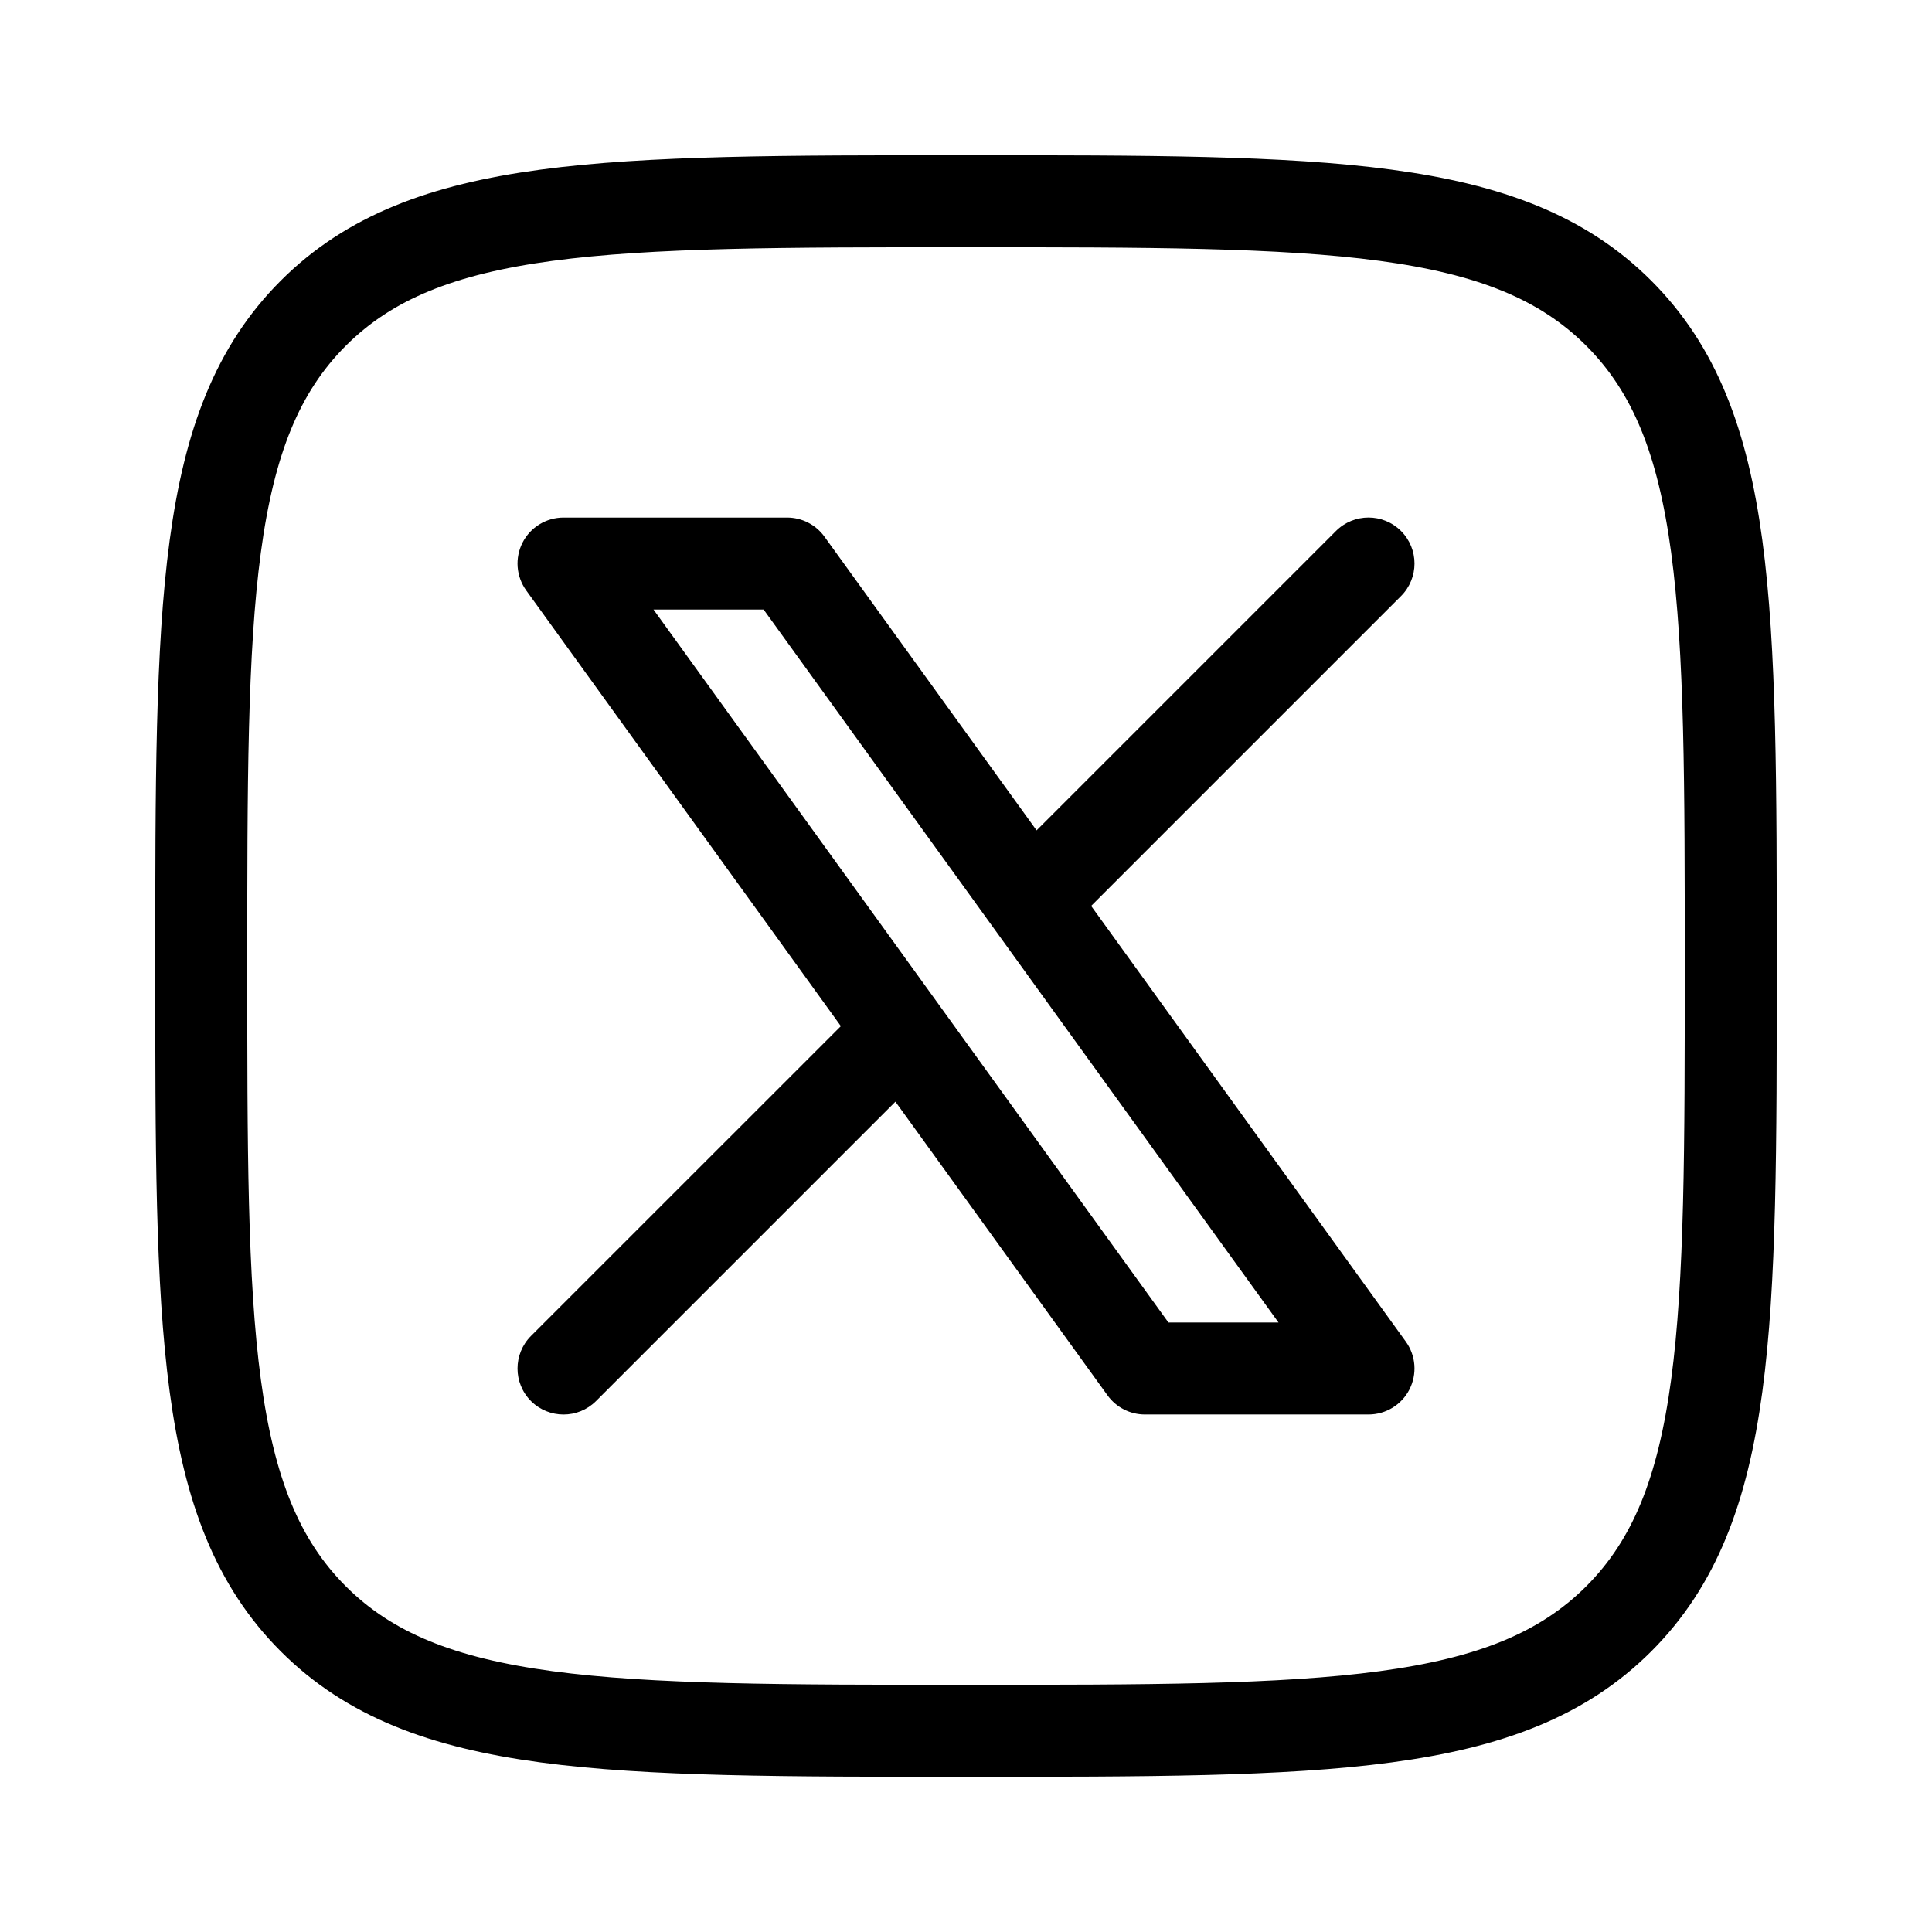 <svg width="42" height="42" viewBox="0 0 42 42" fill="none" xmlns="http://www.w3.org/2000/svg">
<path d="M4.375 21C4.375 13.163 4.375 9.245 6.81 6.81C9.245 4.375 13.163 4.375 21 4.375C28.837 4.375 32.756 4.375 35.191 6.81C37.625 9.245 37.625 13.163 37.625 21C37.625 28.838 37.625 32.756 35.191 35.191C32.756 37.626 28.837 37.626 21 37.626C13.163 37.626 9.245 37.626 6.81 35.191C4.375 32.756 4.375 28.838 4.375 21Z" stroke="black" stroke-width="2" stroke-linecap="round" stroke-linejoin="round"/>
<path d="M12.25 12.251V11.251C11.875 11.251 11.531 11.461 11.36 11.795C11.189 12.13 11.22 12.531 11.44 12.836L12.25 12.251ZM17.111 12.251L17.922 11.665C17.734 11.405 17.432 11.251 17.111 11.251V12.251ZM29.75 29.75V30.75C30.126 30.75 30.47 30.54 30.64 30.206C30.811 29.871 30.781 29.469 30.561 29.165L29.75 29.75ZM24.889 29.75L24.078 30.336C24.266 30.596 24.568 30.75 24.889 30.75V29.75ZM11.543 29.043C11.153 29.434 11.153 30.067 11.543 30.458C11.934 30.848 12.567 30.848 12.957 30.458L11.543 29.043ZM30.457 12.958C30.848 12.567 30.848 11.934 30.457 11.543C30.067 11.153 29.434 11.153 29.043 11.543L30.457 12.958ZM22.412 19.589L21.601 20.175L21.601 20.175L22.412 19.589ZM19.589 22.412L20.4 21.826L20.4 21.826L19.589 22.412ZM12.25 13.251H17.111V11.251H12.25V13.251ZM29.75 28.75H24.889V30.75H29.75V28.75ZM23.119 20.296L30.457 12.958L29.043 11.543L21.704 18.882L23.119 20.296ZM16.301 12.836L21.601 20.175L23.222 19.004L17.922 11.665L16.301 12.836ZM21.601 20.175L28.939 30.336L30.561 29.165L23.222 19.004L21.601 20.175ZM12.957 30.458L20.296 23.119L18.882 21.705L11.543 29.043L12.957 30.458ZM25.7 29.165L20.4 21.826L18.778 22.997L24.078 30.336L25.7 29.165ZM20.4 21.826L13.061 11.665L11.44 12.836L18.778 22.997L20.4 21.826Z" fill="black"/>
</svg>
